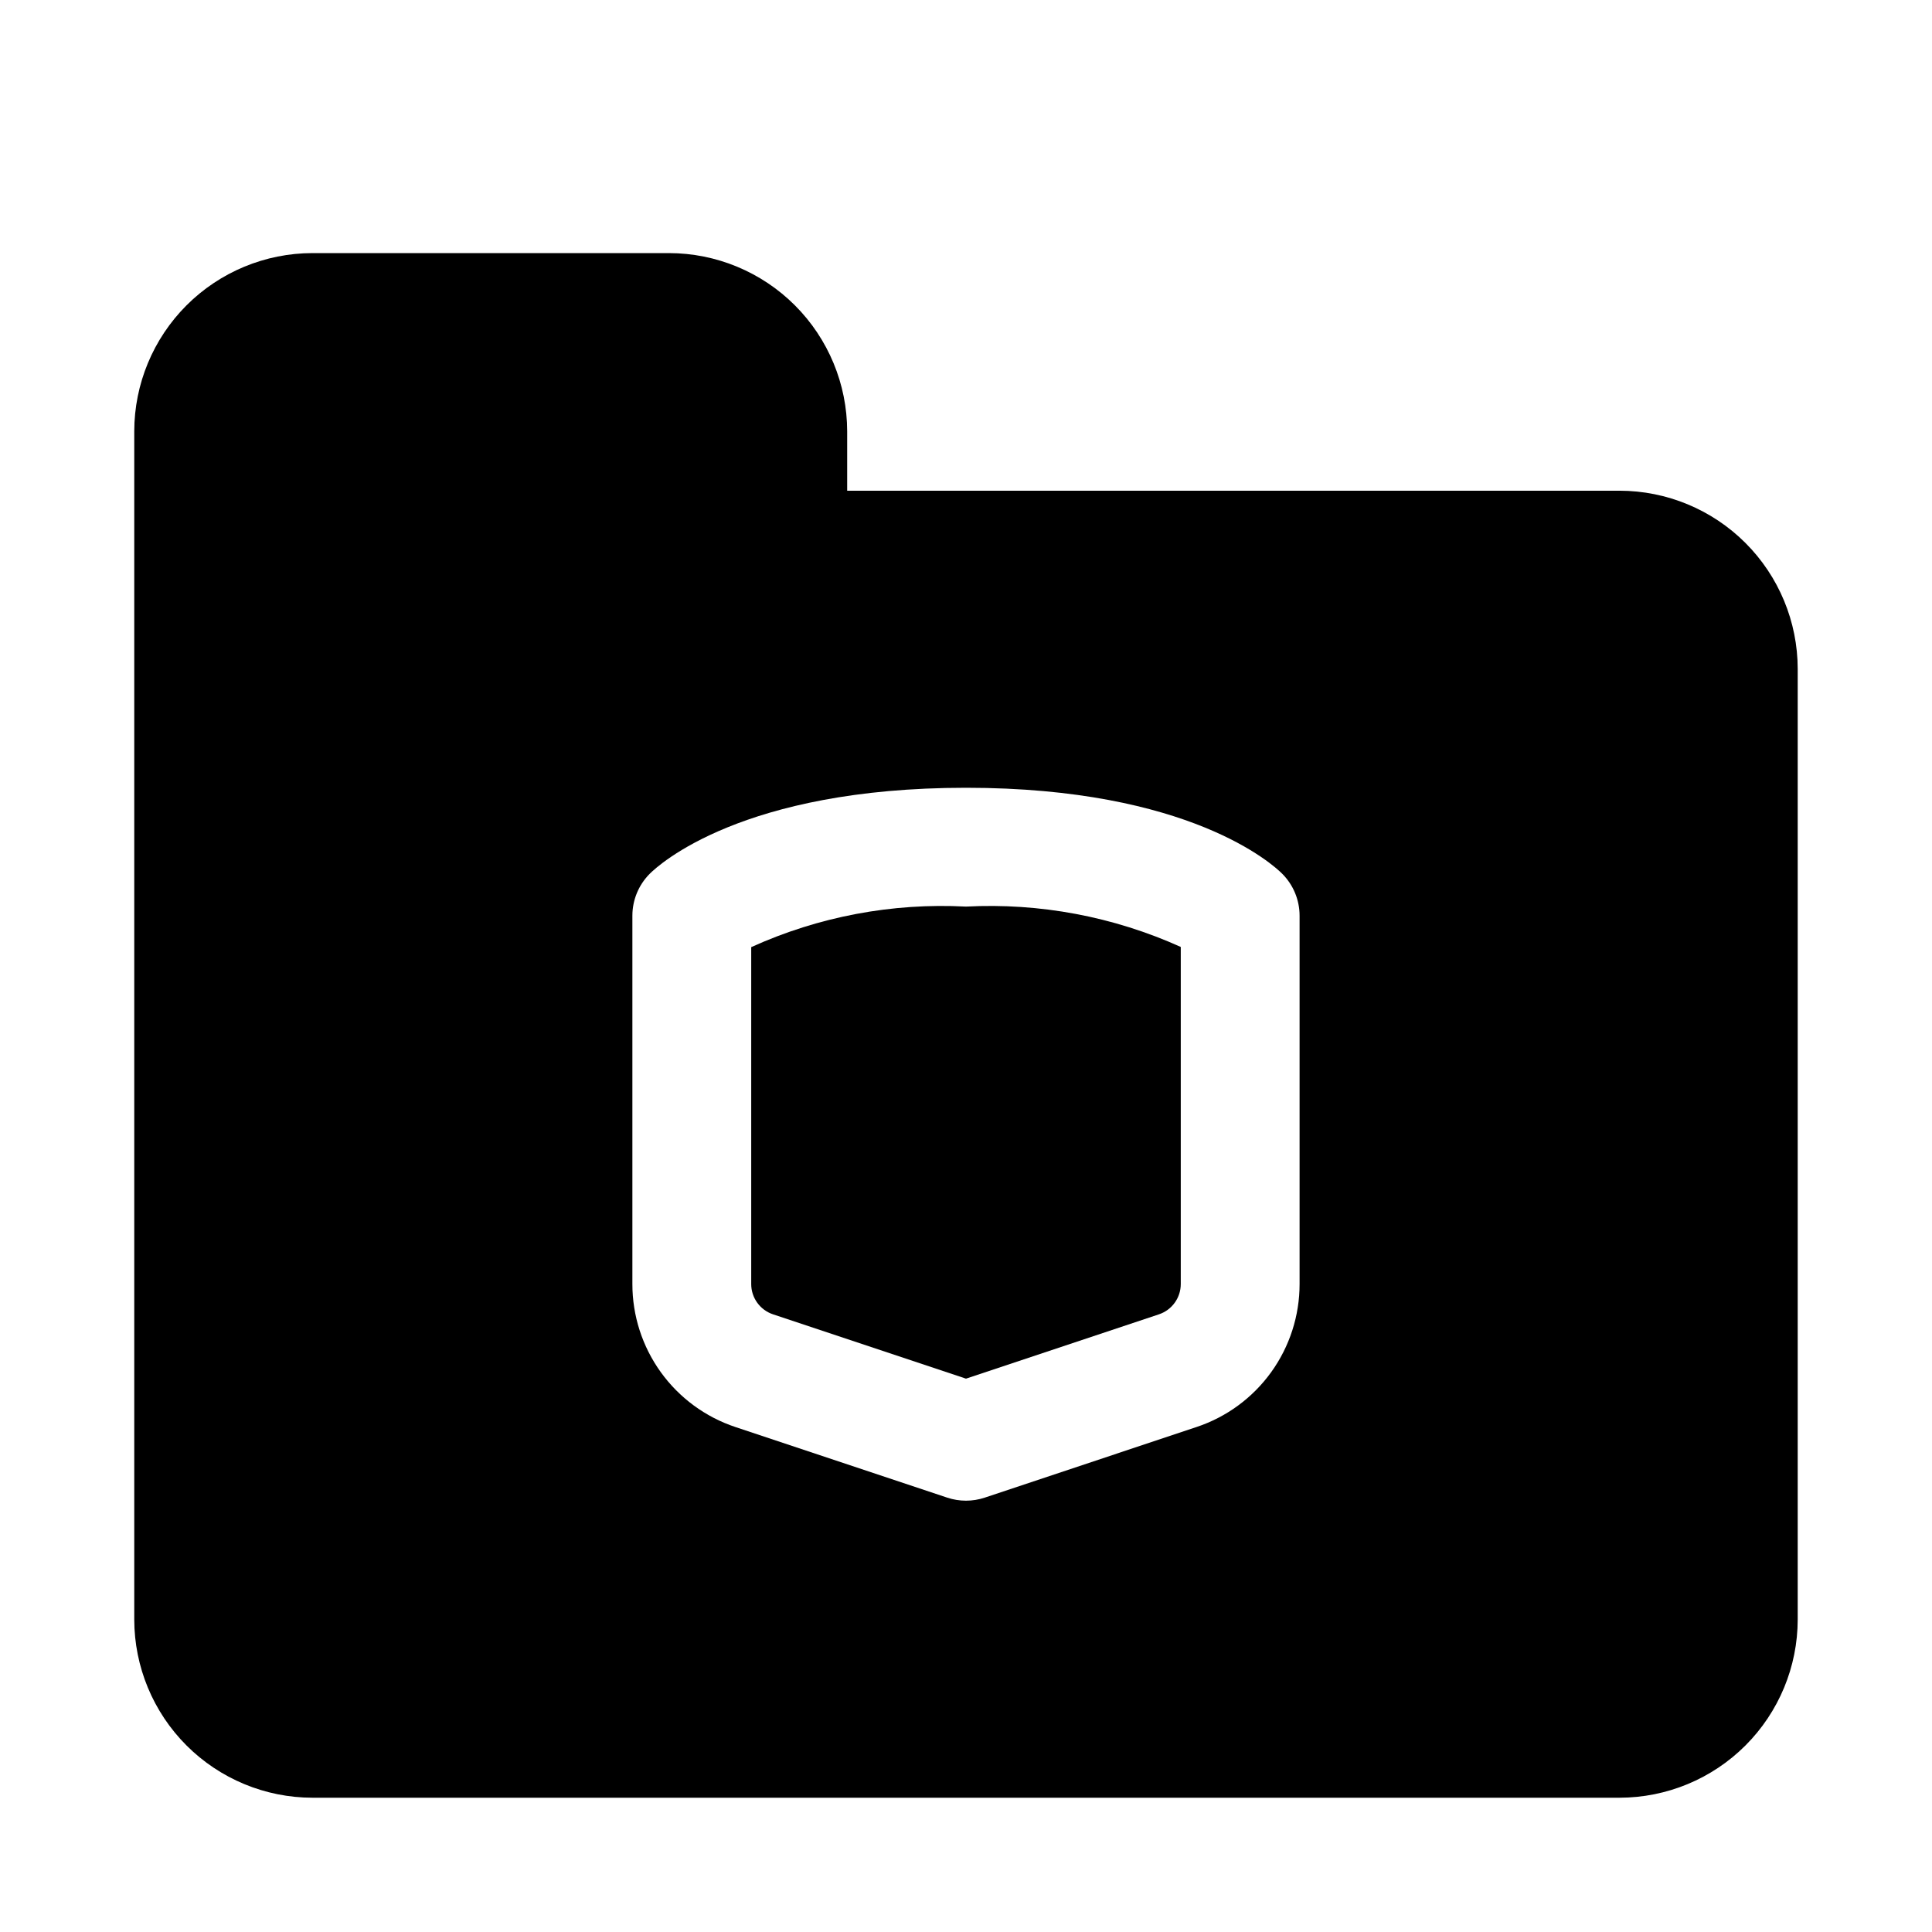 <?xml version="1.0" encoding="UTF-8"?>
<!-- Uploaded to: ICON Repo, www.iconrepo.com, Generator: ICON Repo Mixer Tools -->
<svg fill="#000000" width="800px" height="800px" version="1.1" viewBox="144 144 512 512" xmlns="http://www.w3.org/2000/svg">
 <g>
  <path d="m343.08 395v89.27c-0.008 3.648 2.324 6.891 5.789 8.043l51.129 17.043 51.121-17.043c3.465-1.148 5.805-4.391 5.797-8.043v-89.32c-17.852-8.047-37.367-11.715-56.918-10.695-19.562-1.027-39.082 2.656-56.918 10.746z"/>
  <path d="m573.18 274.05h-204.67v-15.746c-0.016-12.52-4.996-24.527-13.852-33.383-8.855-8.855-20.859-13.836-33.383-13.848h-94.465c-12.52 0.012-24.527 4.992-33.383 13.848-8.852 8.855-13.836 20.863-13.848 33.383v314.88c0.012 12.523 4.996 24.527 13.848 33.383 8.855 8.855 20.863 13.836 33.383 13.848h346.37c12.523-0.012 24.527-4.992 33.383-13.848 8.855-8.855 13.836-20.859 13.848-33.383v-251.91c-0.012-12.523-4.992-24.527-13.848-33.383-8.855-8.855-20.859-13.836-33.383-13.848zm-84.777 210.22c0.008 8.391-2.629 16.57-7.535 23.379-4.91 6.809-11.836 11.895-19.805 14.535l-56.09 18.703h0.004c-3.234 1.078-6.731 1.078-9.965 0l-56.105-18.703c-7.961-2.644-14.883-7.734-19.789-14.539-4.906-6.809-7.539-14.988-7.531-23.375v-97.594c0-4.176 1.66-8.18 4.613-11.133 2.332-2.328 24.484-22.777 83.797-22.777 59.309 0 81.473 20.449 83.793 22.777 2.953 2.953 4.613 6.957 4.613 11.133z"/>
 </g>
</svg>